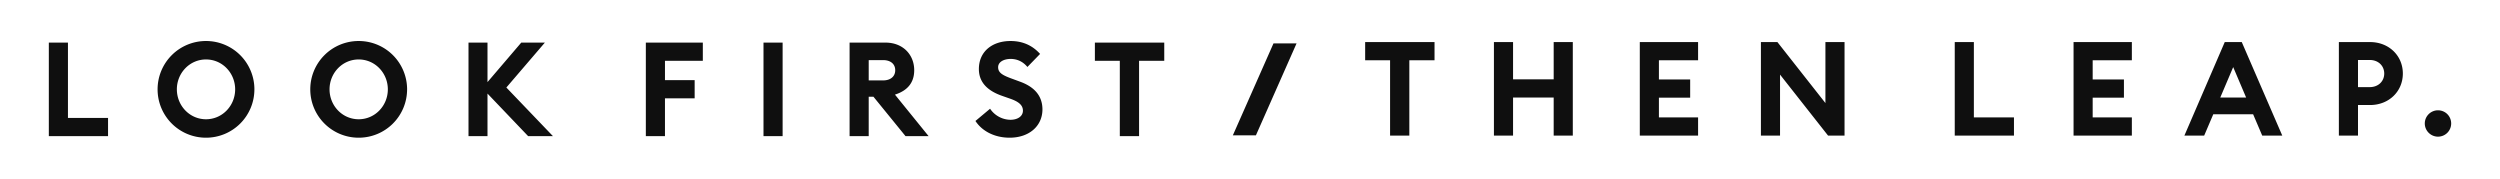 <svg xmlns="http://www.w3.org/2000/svg" width="2560" height="183" viewBox="0 0 2560 183"><path fill="#0F0F0F" d="M50 139.38V43.62h19.58v77.15h41.06v18.61zM260.5 91.5a49.5 49.5 0 0 1-49.56 49.5 49.5 49.5 0 0 1-49.57-49.5A49.5 49.5 0 0 1 210.94 42a49.5 49.5 0 0 1 49.57 49.5m-79.4 0c0 16.72 13.1 30.62 29.84 30.62s29.85-13.9 29.85-30.62-13.1-30.62-29.85-30.62-29.85 13.9-29.85 30.62M416.86 91.5a49.5 49.5 0 0 1-49.57 49.5 49.5 49.5 0 0 1-49.57-49.5A49.5 49.5 0 0 1 367.3 42a49.5 49.5 0 0 1 49.57 49.5m-79.42 0c0 16.72 13.1 30.62 29.85 30.62s29.85-13.9 29.85-30.62-13.1-30.62-29.85-30.62-29.85 13.9-29.85 30.62M479.75 139.38V43.62h19.44v40.46l34.58-40.46h24.18l-39.44 46 47.68 49.76h-25.4l-41.6-43.56v43.56zM661.34 139.38V43.62h58.35v18.61h-38.76v19.83h30.39v18.61h-30.4v38.71zM781.82 139.38V43.62h19.58v95.76zM869.98 139.38V43.62h36.73c17.97 0 29.45 12.4 29.45 28.32 0 12.82-7.03 20.9-19.72 24.96l34.44 42.48h-23.64l-32.82-40.33h-4.86v40.33zm19.58-57.05h14.86c7.3 0 12.29-3.91 12.29-10.39 0-6.6-5-10.38-12.3-10.38h-14.85zM998.86 123.87l14.99-12.54a25.5 25.5 0 0 0 20.8 11.33c7.7 0 12.83-3.78 12.83-9.31 0-5.4-3.91-9.17-13.37-12.4l-8.1-2.84c-15.4-5.4-23.64-14.3-23.64-27.38 0-18.07 13.78-28.73 32.42-28.73 11.75 0 22.01 4.05 30.25 13.22l-12.97 13.35c-4.59-5.53-10.53-8.23-17.15-8.23s-12.83 2.84-12.83 8.5c0 5.8 4.73 8.36 14.86 12l7.7 2.84c14.04 5.12 22.82 14.02 22.82 28.46-.13 17.13-13.77 28.86-33.63 28.86-15.26 0-28.09-6.6-34.98-17.13M1146.69 139.38V62.23h-25.53V43.62h71.04v18.61h-25.79v77.15zM1286.06 138.57h-23.62l41.62-94.14h23.62zM1423.44 138.84V61.7h-25.52V43.08h71.04v18.61h-25.8v77.15zM1529.78 138.84V43.08h19.59v38.17h41.6V43.08h19.58v95.76h-19.58V99.86h-41.6v38.98zM1679.15 138.84V43.08h59.69v18.61h-40.11v19.7h32.01v18.6h-32.01v20.24h40.11v18.61zM1888.81 138.84h-16.88l-49.17-62.45v62.45h-19.58V43.08h16.88l49.17 62.45V43.08h19.58zM2001.66 138.84V43.08h19.58v77.15h41.06v18.61zM2123.32 138.84V43.08h59.7v18.61h-40.12v19.7h32.01v18.6h-32.01v20.24h40.12v18.61zM2236.82 138.84l41.33-95.76h17.42l41.47 95.76h-20.53l-9.32-21.85h-40.79l-9.32 21.85zm36.74-38.98h26.47l-13.24-31.15zM2426.88 43.08c19.45 0 33.63 14.03 33.63 32.23 0 18.21-14.18 32.24-33.63 32.24h-12.29v31.3H2395V43.07zm-.27 46.13c8.91 0 14.85-6.07 14.85-13.9s-5.94-13.89-14.85-13.89h-12.02v27.79zM2510 126.43c0 7.42-5.94 13.5-13.51 13.5-7.42 0-13.5-6.08-13.5-13.5s6.08-13.48 13.5-13.48c7.57 0 13.51 6.06 13.51 13.48"/></svg>